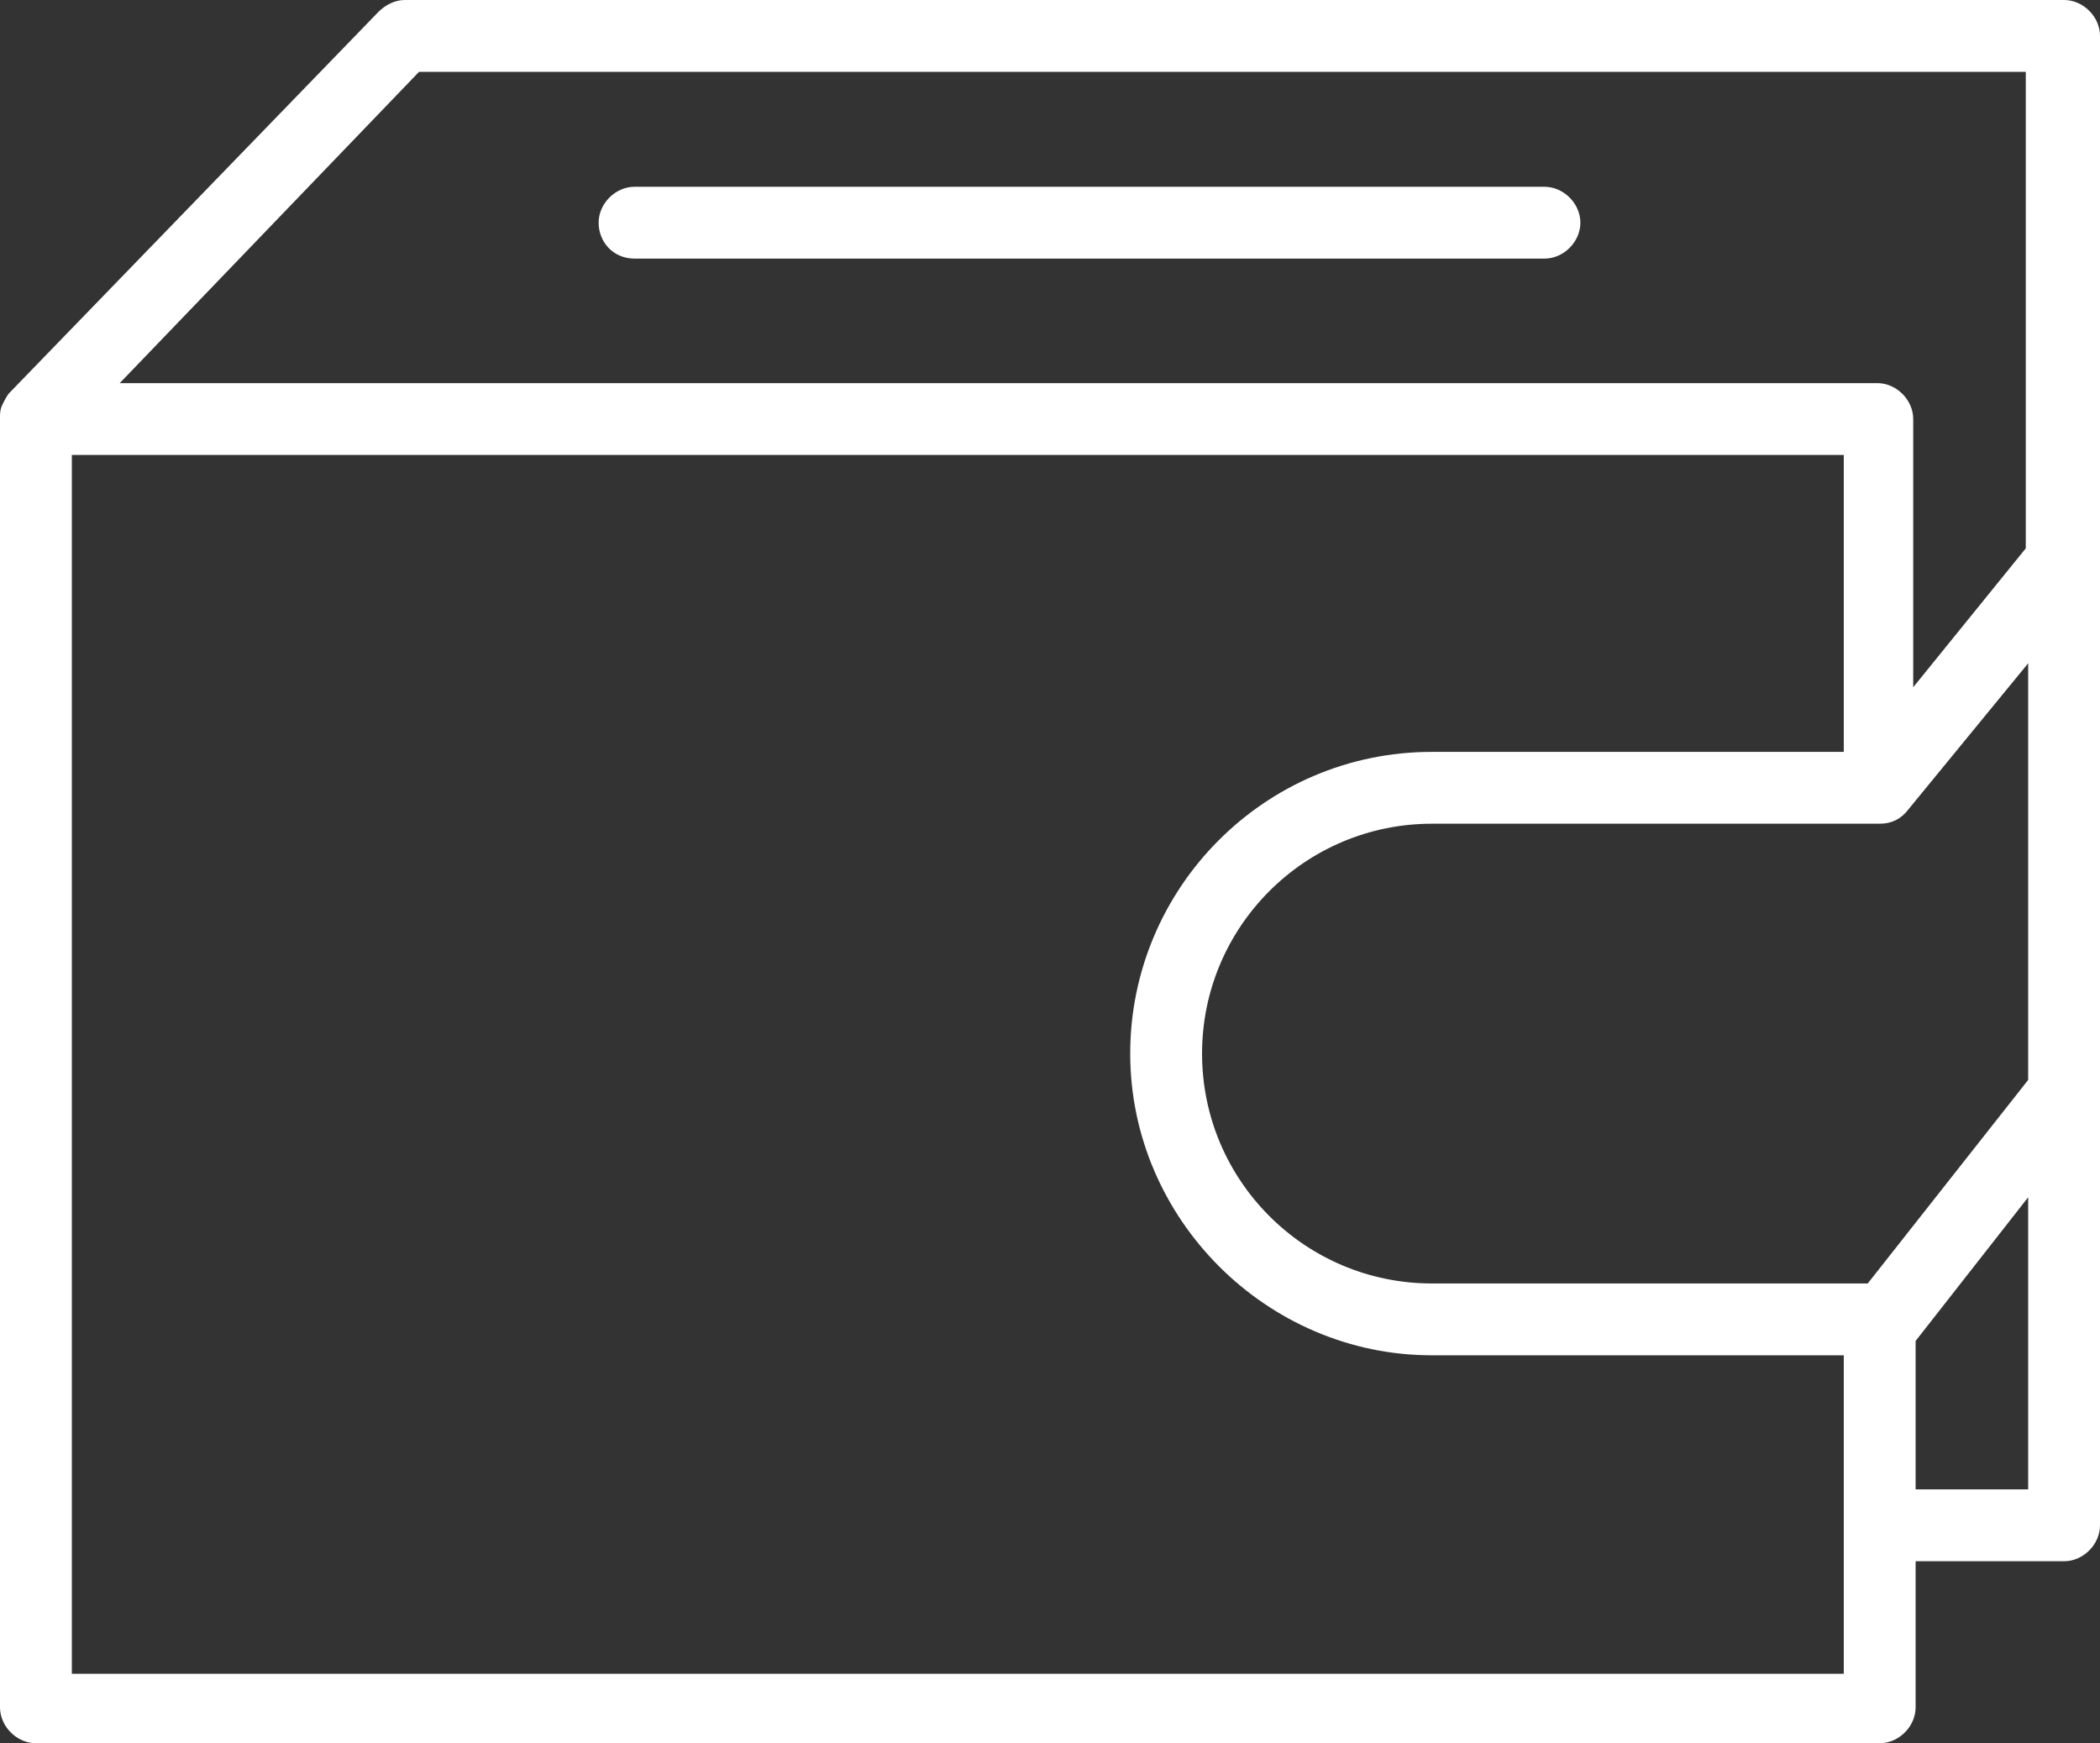 <?xml version="1.0" encoding="UTF-8"?> <svg xmlns="http://www.w3.org/2000/svg" id="Layer_1" data-name="Layer 1" viewBox="0 0 87.7 72.8"><rect x="0" y="0" width="87.7" height="72.8" fill="#333333" stroke="none"/><defs><style> .cls-1 { fill: #fff; } </style></defs><path class="cls-1" d="m86.2,0H16.9c-.4,0-.8.2-1.1.5L.4,16.4H.4c-.1.1-.2.3-.3.5H.1c-.1.2-.1.4-.1.5v53.9c0,.8.7,1.5,1.5,1.5h77c.8,0,1.5-.7,1.5-1.5v-6.1h6.2c.8,0,1.5-.7,1.5-1.5V1.5c0-.8-.7-1.5-1.5-1.5ZM17.5,3h67.1v19.9l-4.7,5.8v-11.2c0-.8-.7-1.5-1.5-1.5H5L17.5,3Zm59.5,66.9H3V19h74v12.4h-17.2c-7,0-12.6,5.7-12.6,12.6s5.7,12.6,12.6,12.6h17.2v13.3Zm1-16.3h-18.2c-5.3,0-9.6-4.3-9.6-9.6s4.3-9.6,9.6-9.6h18.7c.5,0,.9-.2,1.2-.6l5-6.1v17.4l-6.7,8.5Zm6.7,8.6h-4.7v-6.2h0l4.7-6v12.2h0Z"></path><path class="cls-1" d="m26.5,10.8h38c.8,0,1.5-.7,1.5-1.5s-.7-1.5-1.5-1.5H26.5c-.8,0-1.5.7-1.5,1.5s.6,1.5,1.5,1.5Z"></path></svg> 